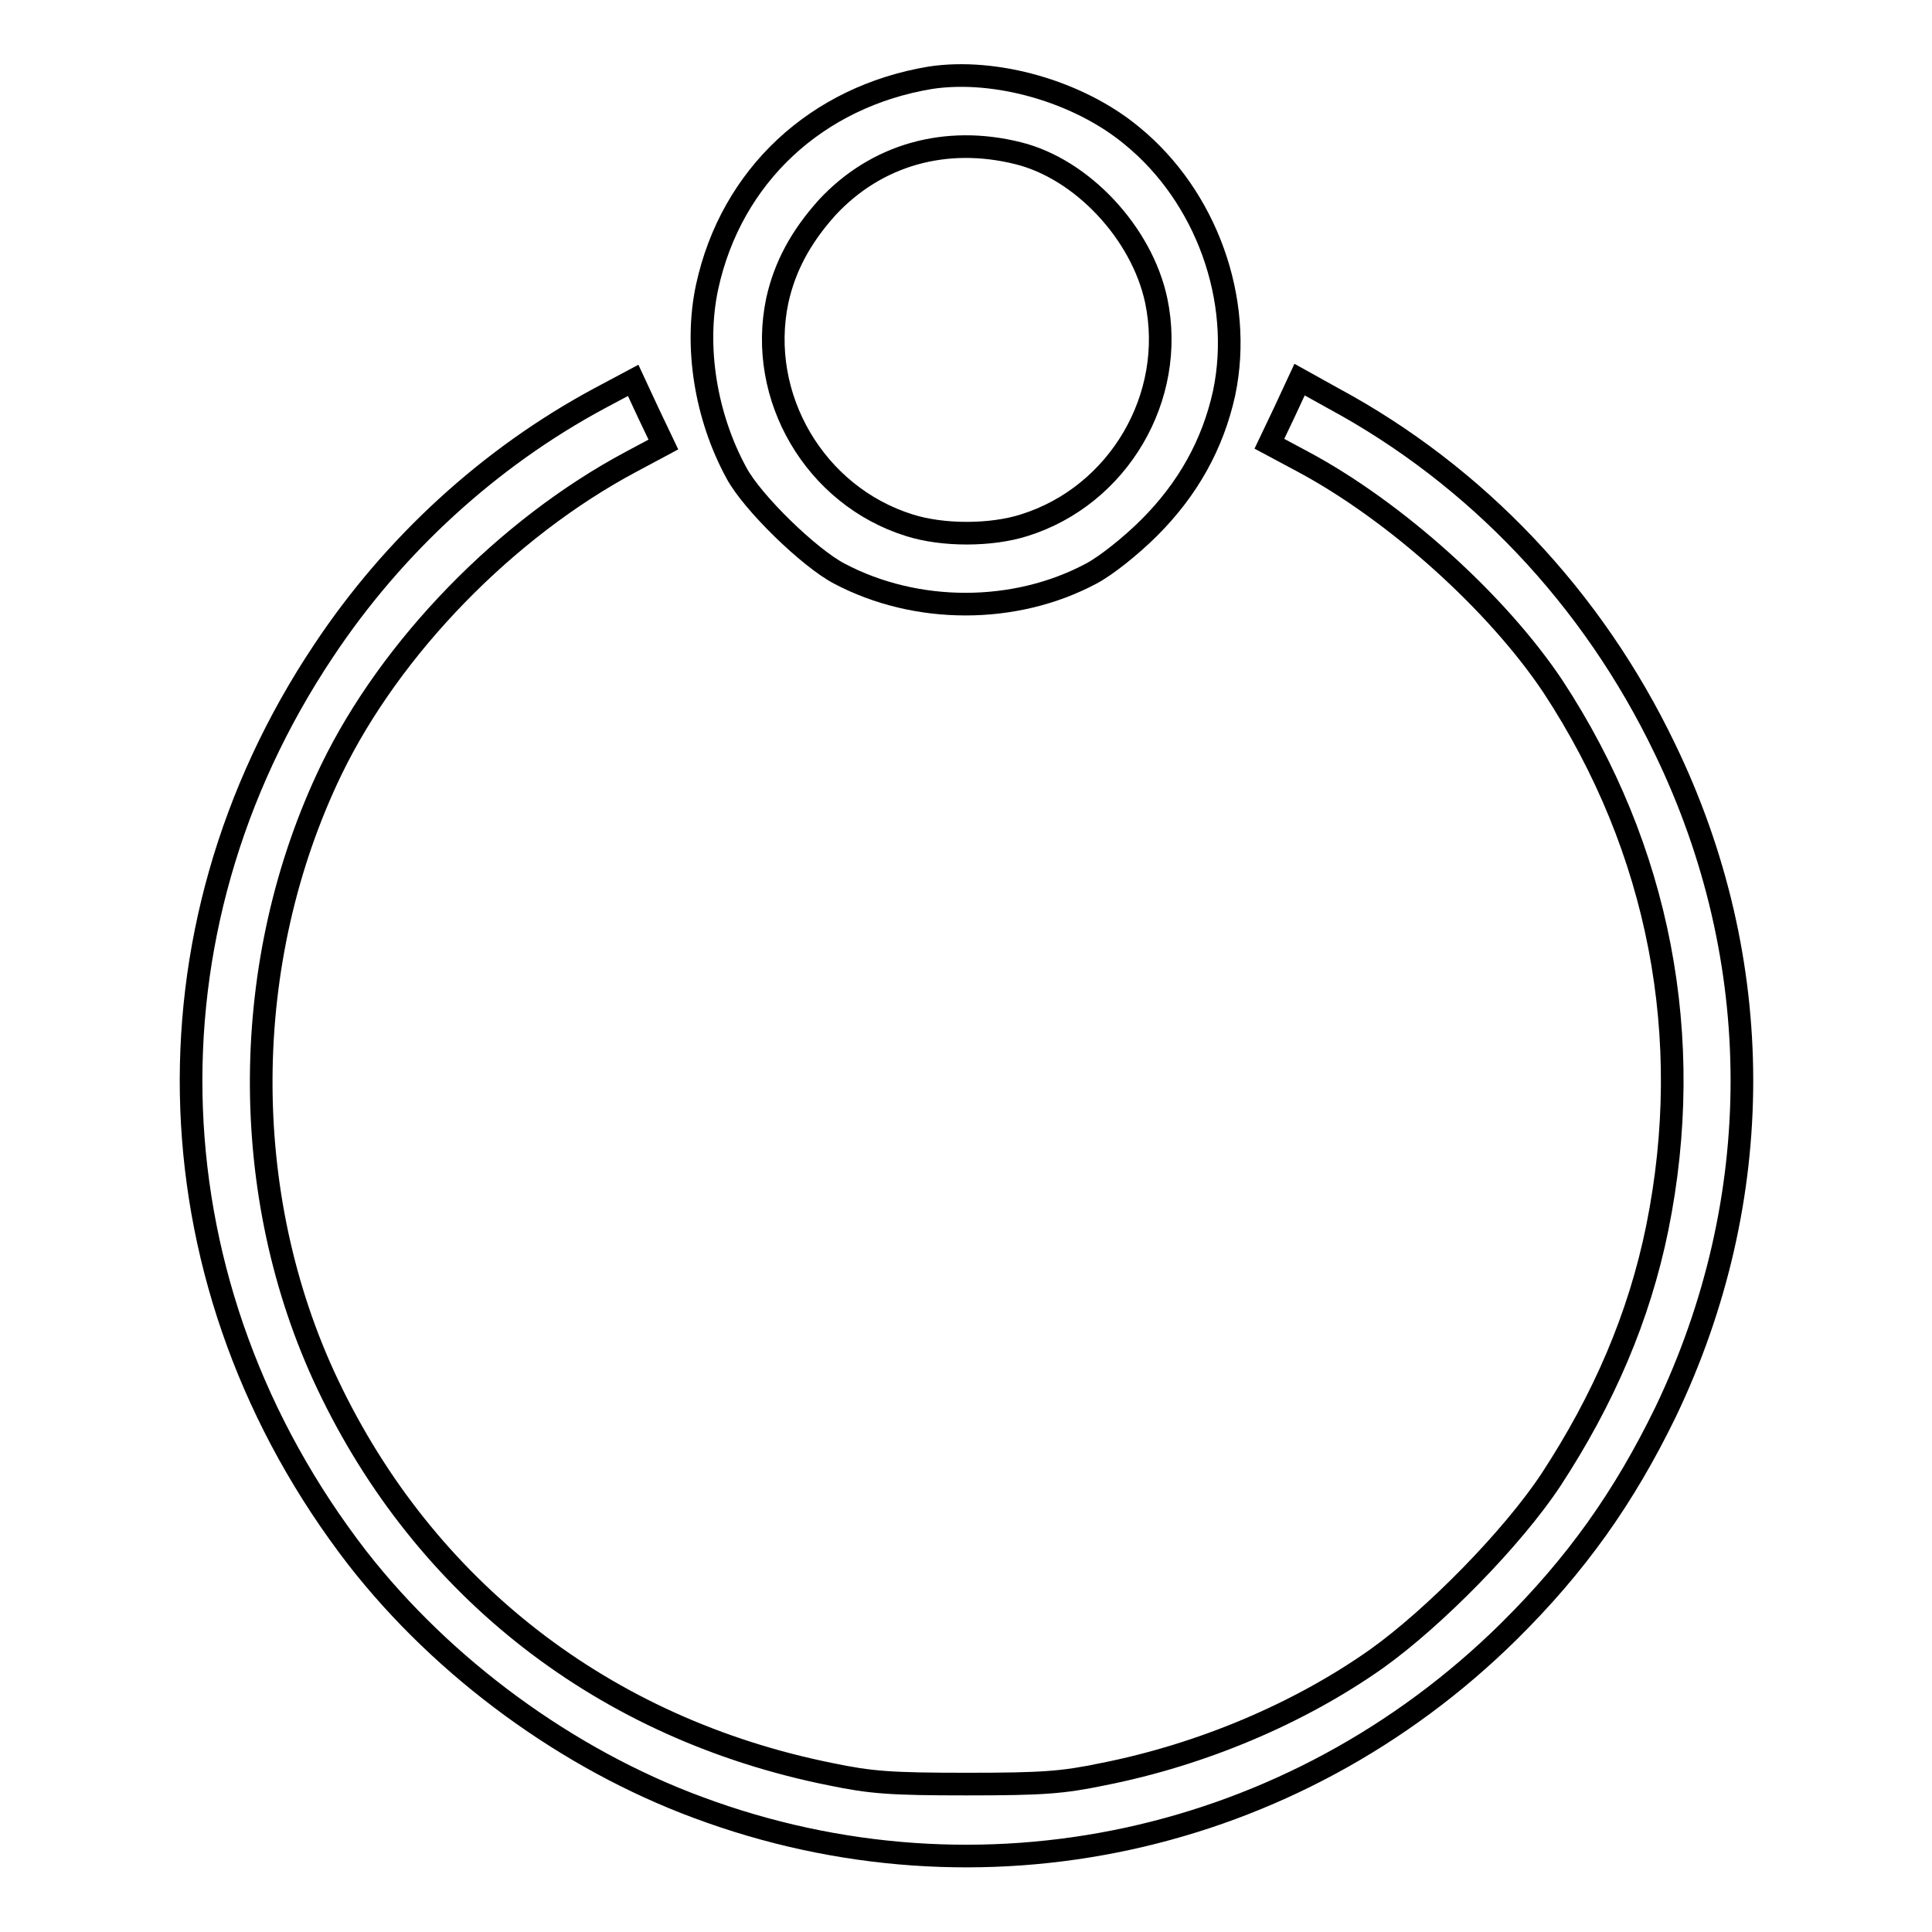 <?xml version="1.0" encoding="utf-8"?>
<!-- Svg Vector Icons : http://www.onlinewebfonts.com/icon -->
<!DOCTYPE svg PUBLIC "-//W3C//DTD SVG 1.1//EN" "http://www.w3.org/Graphics/SVG/1.1/DTD/svg11.dtd">
<svg version="1.1" xmlns="http://www.w3.org/2000/svg" xmlns:xlink="http://www.w3.org/1999/xlink" x="0px" y="0px" viewBox="0 0 256 256" enable-background="new 0 0 256 256" xml:space="preserve">
<g><g><g><path stroke-width="3" fill-opacity="0" stroke="#000000"  d="M123.3,10.3c-15.1,2.5-26.4,13-29.6,27.7c-1.7,7.9-0.2,17.2,3.9,24.7c2.1,3.9,9.6,11.2,13.6,13.3c10.2,5.4,23.3,5.4,33.4,0c1.9-1,5.2-3.6,7.7-6.1c5.1-5.1,8.4-11,9.9-17.8c2.6-12.4-2.4-26.1-12.2-34.1C142.9,12.1,131.9,9,123.3,10.3z M134.9,20.3c8.5,2.1,16.4,10.6,18.3,19.5c2.7,12.8-5,25.9-17.5,29.8c-4.4,1.4-10.8,1.4-15.2,0c-12.5-3.9-20.2-17-17.5-29.8c1-4.5,3.1-8.4,6.6-12.3C116.1,20.5,125.3,17.9,134.9,20.3z"/><path stroke-width="3" fill-opacity="0" stroke="#000000"  d="M79.4,52.8c-14.5,7.8-27.2,19.4-36.5,33.4c-25,37.4-23.2,84.5,4.5,120.3c11.4,14.6,27.8,26.6,45.1,33c37.3,13.9,78.8,4.9,107.4-23.3c9-8.9,15.3-17.8,20.8-29.1c13.5-28.2,13.5-59.8-0.1-87.9c-9.6-20-25-36.2-43.9-46.4l-4.5-2.5l-2,4.3l-2,4.2l4.3,2.3c12.4,6.6,25.9,18.8,33.3,29.9c14.1,21.5,18.9,46.5,13.8,71.7c-2.4,11.8-7.1,22.7-14.1,33.4c-5.1,7.7-15.4,18.2-23.1,23.7c-10.2,7.2-23.1,12.7-36.3,15.3c-5.3,1.1-7.9,1.3-18,1.3c-10.1,0-12.7-0.2-18-1.3c-30-6-53.8-24.5-66.7-51.7c-11.9-25.1-11.7-56.1,0.5-81.4C51.8,85.7,67.1,70,83.6,61.2l4.3-2.3l-2-4.2l-2-4.3L79.4,52.8z"/></g></g></g>
</svg>